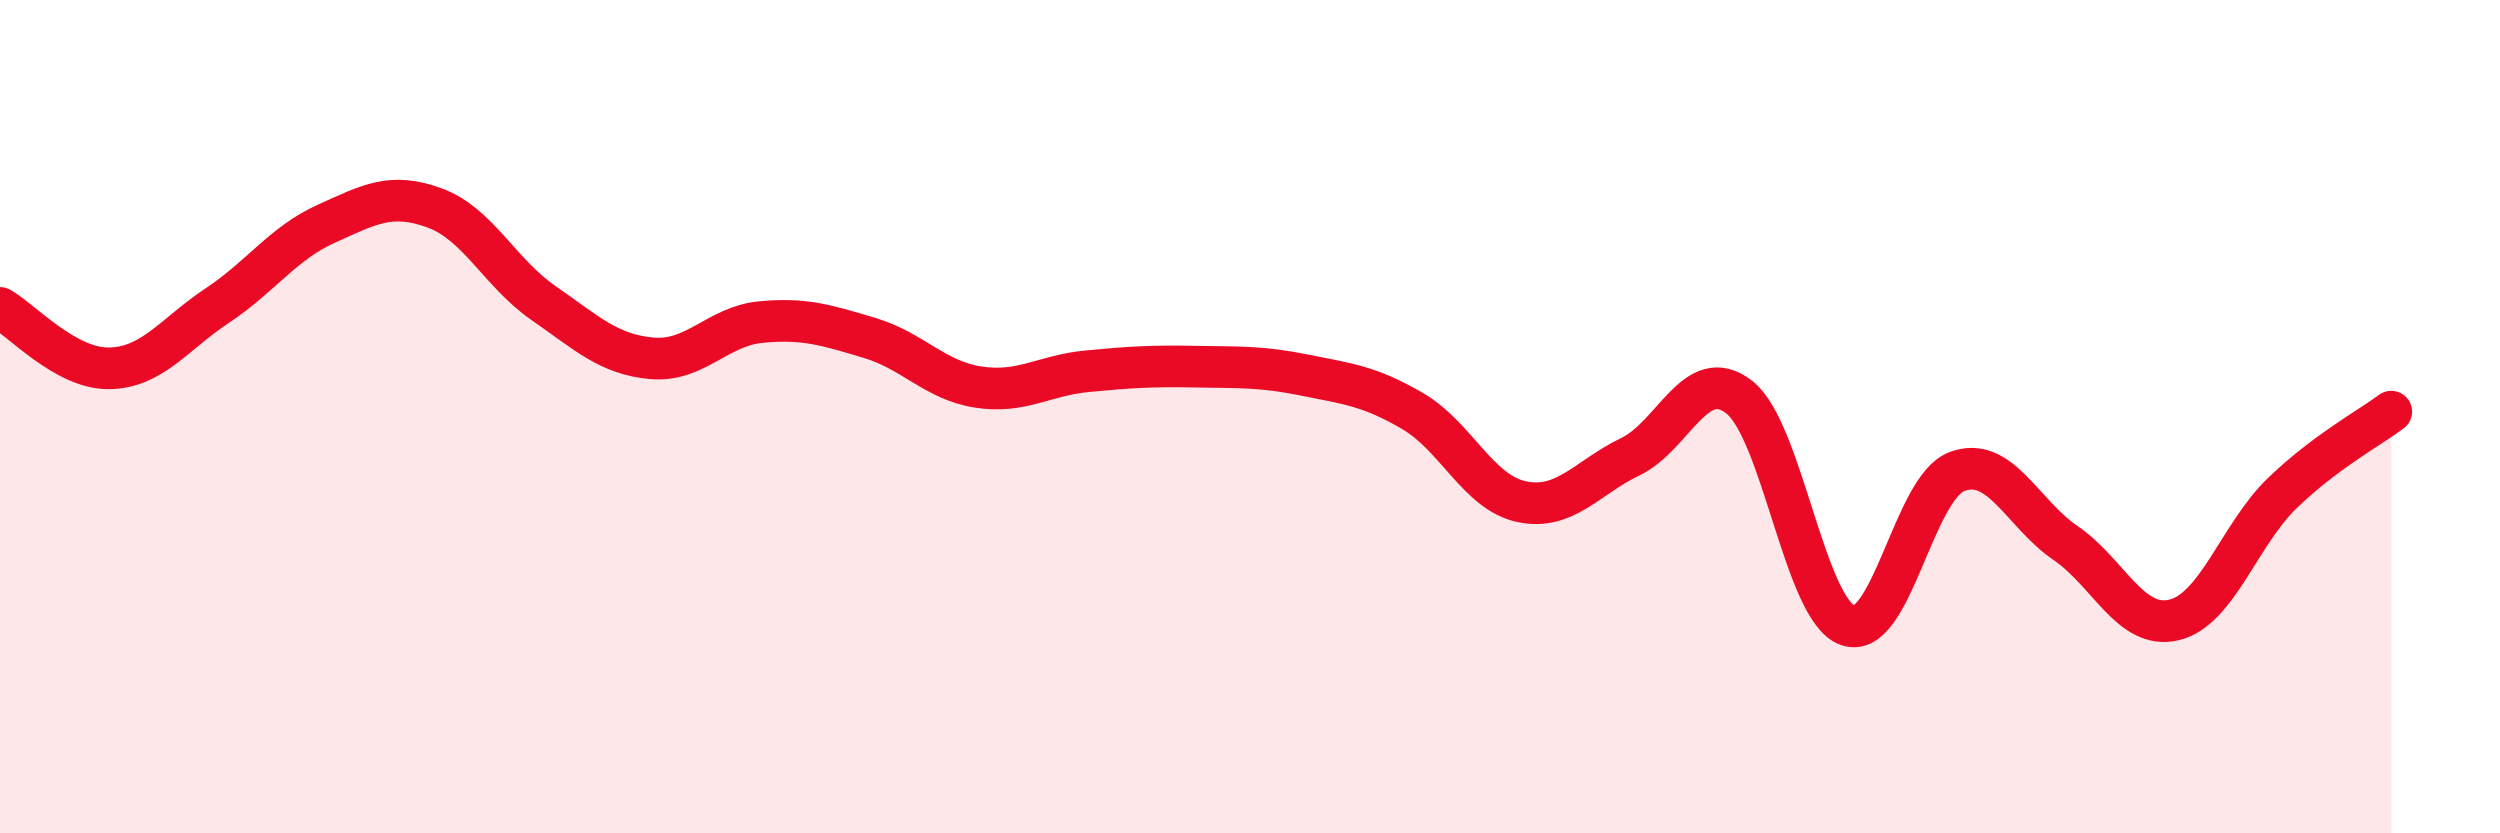 
    <svg width="60" height="20" viewBox="0 0 60 20" xmlns="http://www.w3.org/2000/svg">
      <path
        d="M 0,7.39 C 0.52,7.68 1.57,8.85 2.61,8.84 C 3.65,8.83 4.18,8.02 5.22,7.33 C 6.26,6.64 6.79,5.84 7.83,5.37 C 8.87,4.9 9.39,4.61 10.43,4.99 C 11.47,5.37 12,6.55 13.04,7.27 C 14.08,7.99 14.61,8.51 15.65,8.6 C 16.69,8.69 17.22,7.83 18.26,7.73 C 19.3,7.63 19.83,7.8 20.87,8.11 C 21.91,8.42 22.44,9.13 23.48,9.29 C 24.52,9.45 25.05,9.01 26.09,8.91 C 27.13,8.81 27.66,8.78 28.7,8.8 C 29.74,8.82 30.26,8.79 31.3,9 C 32.34,9.21 32.87,9.26 33.91,9.87 C 34.95,10.48 35.48,11.82 36.52,12.04 C 37.56,12.26 38.09,11.46 39.13,10.96 C 40.17,10.46 40.7,8.72 41.74,9.53 C 42.78,10.34 43.31,14.65 44.35,15.01 C 45.39,15.37 45.92,11.72 46.96,11.32 C 48,10.92 48.53,12.32 49.57,13.03 C 50.61,13.74 51.13,15.12 52.17,14.88 C 53.21,14.64 53.74,12.83 54.78,11.83 C 55.82,10.83 56.87,10.27 57.39,9.88L57.39 20L0 20Z"
        fill="#EB0A25"
        opacity="0.1"
        stroke-linecap="round"
        stroke-linejoin="round"
      />
      <path
        d="M 0,7.39 C 0.52,7.68 1.57,8.85 2.61,8.84 C 3.65,8.83 4.18,8.02 5.22,7.33 C 6.26,6.64 6.79,5.84 7.83,5.37 C 8.87,4.9 9.39,4.61 10.43,4.99 C 11.47,5.37 12,6.55 13.04,7.27 C 14.08,7.99 14.61,8.51 15.65,8.6 C 16.69,8.69 17.22,7.83 18.26,7.73 C 19.3,7.63 19.83,7.8 20.87,8.11 C 21.91,8.42 22.44,9.13 23.48,9.29 C 24.52,9.45 25.05,9.01 26.09,8.91 C 27.13,8.81 27.66,8.78 28.7,8.8 C 29.74,8.82 30.26,8.79 31.3,9 C 32.34,9.21 32.87,9.26 33.91,9.87 C 34.95,10.48 35.48,11.82 36.52,12.04 C 37.56,12.26 38.09,11.46 39.13,10.96 C 40.17,10.46 40.7,8.72 41.74,9.53 C 42.78,10.34 43.31,14.65 44.35,15.01 C 45.39,15.37 45.92,11.72 46.96,11.32 C 48,10.92 48.53,12.32 49.57,13.03 C 50.61,13.74 51.13,15.12 52.17,14.88 C 53.21,14.64 53.74,12.83 54.78,11.83 C 55.82,10.83 56.87,10.27 57.39,9.88"
        stroke="#EB0A25"
        stroke-width="1"
        fill="none"
        stroke-linecap="round"
        stroke-linejoin="round"
      />
    </svg>
  